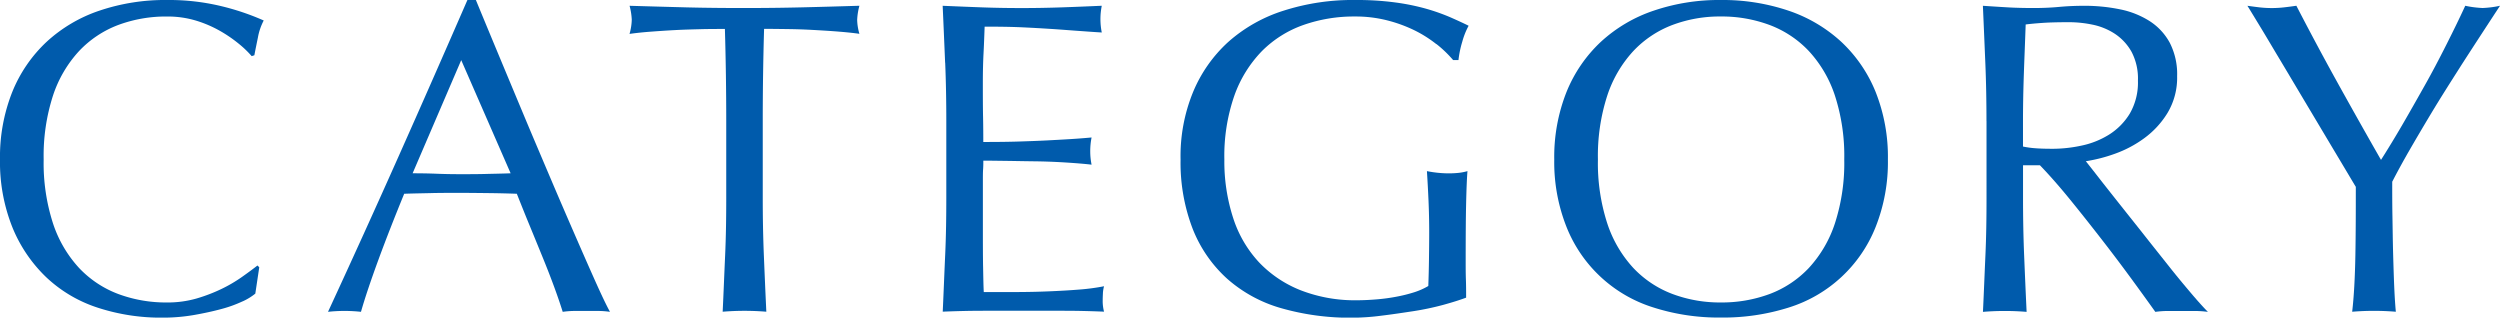 <svg xmlns="http://www.w3.org/2000/svg" width="156.67" height="19.905" viewBox="0 0 156.67 19.905">
  <g id="レイヤー_1" transform="translate(0 0)">
    <g id="グループ_1671" data-name="グループ 1671" transform="translate(0 0)">
      <path id="パス_1039" data-name="パス 1039" d="M15.2,18.886a7.83,7.83,0,0,1-1.312.475q-.764.209-1.717.377a11.391,11.391,0,0,1-1.982.168,12.731,12.731,0,0,1-4.076-.628,8.525,8.525,0,0,1-3.224-1.912A9.05,9.05,0,0,1,.768,14.224,11.013,11.013,0,0,1,0,9.994,11.013,11.013,0,0,1,.768,5.765a8.838,8.838,0,0,1,2.15-3.141A9.225,9.225,0,0,1,6.225.67,12.854,12.854,0,0,1,10.469,0a13.979,13.979,0,0,1,3.364.377,15.59,15.59,0,0,1,2.694.907,3.661,3.661,0,0,0-.363,1.061c-.091.447-.168.817-.223,1.117l-.168.056a6.335,6.335,0,0,0-.782-.754,8.388,8.388,0,0,0-1.173-.81A7.44,7.44,0,0,0,12.311,1.3a6.152,6.152,0,0,0-1.843-.265,8.579,8.579,0,0,0-3.057.53A6.544,6.544,0,0,0,4.955,3.2,7.614,7.614,0,0,0,3.322,5.988a12.245,12.245,0,0,0-.586,4.006A12.245,12.245,0,0,0,3.322,14a7.614,7.614,0,0,0,1.633,2.792,6.544,6.544,0,0,0,2.457,1.633,8.579,8.579,0,0,0,3.057.53,6.525,6.525,0,0,0,1.856-.251,10.264,10.264,0,0,0,1.563-.6,9.017,9.017,0,0,0,1.284-.754q.576-.408.963-.712l.112.112L16,18.4a3.64,3.64,0,0,1-.8.489Z" transform="translate(0 0)" fill="#005bac"/>
      <path id="パス_1040" data-name="パス 1040" d="M47.121,19.542a5.612,5.612,0,0,0-.74-.056H44.9a5.612,5.612,0,0,0-.74.056c-.133-.426-.307-.942-.53-1.549s-.468-1.235-.74-1.9-.544-1.333-.824-2.01-.537-1.326-.782-1.94c-.593-.021-1.2-.035-1.815-.042s-1.228-.014-1.843-.014c-.579,0-1.145,0-1.7.014s-1.124.021-1.7.042c-.593,1.452-1.138,2.834-1.619,4.146s-.844,2.394-1.089,3.252a9.583,9.583,0,0,0-2.066,0q2.261-4.889,4.411-9.715T38.188,0h.53q.67,1.623,1.452,3.5t1.591,3.811c.537,1.284,1.082,2.561,1.619,3.825s1.047,2.443,1.521,3.531.9,2.059,1.284,2.917.691,1.508.935,1.954ZM34.754,10.86c.482,0,.984.007,1.508.028s1.026.028,1.508.028c.523,0,1.04,0,1.563-.014s1.04-.021,1.563-.042L37.8,3.769,34.754,10.86Z" transform="translate(-8.896)" fill="#005bac"/>
      <path id="パス_1041" data-name="パス 1041" d="M62.5,1.972c-.482,0-.991,0-1.521.014s-1.061.028-1.591.056-1.04.063-1.535.1-.935.084-1.326.14a3.5,3.5,0,0,0,.14-.893A3.988,3.988,0,0,0,56.53.52c1.228.035,2.429.07,3.6.1S62.5.66,63.733.66s2.429-.014,3.6-.042,2.373-.063,3.6-.1a4.01,4.01,0,0,0-.14.893,3.4,3.4,0,0,0,.14.865c-.391-.056-.831-.1-1.326-.14s-1.005-.07-1.535-.1-1.061-.049-1.591-.056-1.04-.014-1.521-.014q-.084,2.879-.084,5.779v4.8c0,1.228.021,2.436.07,3.629s.1,2.366.154,3.518c-.426-.035-.886-.056-1.368-.056s-.942.021-1.368.056c.056-1.152.1-2.324.154-3.518s.07-2.4.07-3.629V7.75q0-2.9-.084-5.779Z" transform="translate(-17.076 -0.157)" fill="#005bac"/>
      <path id="パス_1042" data-name="パス 1042" d="M84.8,4.093c-.049-1.193-.1-2.38-.154-3.573.838.035,1.668.07,2.5.1s1.661.042,2.5.042S91.315.646,92.132.618s1.647-.063,2.485-.1a4.229,4.229,0,0,0,0,1.675c-.593-.035-1.138-.077-1.633-.112s-1.012-.077-1.563-.112-1.152-.07-1.8-.1-1.431-.042-2.345-.042c-.021.593-.042,1.166-.07,1.7s-.042,1.152-.042,1.843c0,.726,0,1.431.014,2.122s.014,1.207.014,1.563c.817,0,1.556-.007,2.205-.028s1.249-.042,1.787-.07,1.04-.056,1.494-.084.886-.063,1.3-.1a4.387,4.387,0,0,0-.084.865,4.262,4.262,0,0,0,.084.838c-.482-.056-1.047-.1-1.689-.14s-1.284-.063-1.926-.07-1.249-.021-1.815-.028-1.019-.014-1.354-.014c0,.168,0,.349-.014.544s-.014.44-.014.74v2.764c0,1.061,0,1.933.014,2.624s.021,1.207.042,1.563h1.954c.7,0,1.4-.014,2.08-.042s1.319-.063,1.926-.112a13.414,13.414,0,0,0,1.577-.209,2,2,0,0,0-.07.433c-.007.161-.014.3-.014.433a2.589,2.589,0,0,0,.084.726c-.838-.035-1.668-.056-2.5-.056H87.19c-.838,0-1.682.021-2.54.056.056-1.193.1-2.38.154-3.559s.07-2.387.07-3.615v-4.8c0-1.228-.021-2.436-.07-3.629Z" transform="translate(-25.571 -0.157)" fill="#005bac"/>
      <path id="パス_1043" data-name="パス 1043" d="M122.04,2.764a7.631,7.631,0,0,0-1.4-.879,8.88,8.88,0,0,0-1.7-.614,7.983,7.983,0,0,0-2-.237,9.529,9.529,0,0,0-3.224.53,6.9,6.9,0,0,0-2.6,1.633,7.683,7.683,0,0,0-1.731,2.792,11.5,11.5,0,0,0-.628,4.006,11.477,11.477,0,0,0,.558,3.685,7.383,7.383,0,0,0,1.633,2.778,7.3,7.3,0,0,0,2.624,1.745,9.388,9.388,0,0,0,3.5.614c.391,0,.8-.021,1.228-.056a11.587,11.587,0,0,0,1.242-.168,9.32,9.32,0,0,0,1.117-.279,4.312,4.312,0,0,0,.879-.391q.031-.838.042-1.675c.007-.558.014-1.124.014-1.7,0-.649-.014-1.305-.042-1.954s-.063-1.277-.1-1.87a7.054,7.054,0,0,0,1.34.14,6.028,6.028,0,0,0,.614-.028,3.225,3.225,0,0,0,.586-.112c-.035.426-.063,1.1-.084,2.024s-.028,2.136-.028,3.643c0,.37,0,.747.014,1.131s.014.761.014,1.131q-.586.22-1.466.461a17.3,17.3,0,0,1-1.87.391c-.663.1-1.319.2-1.982.279a14.489,14.489,0,0,1-1.8.126,15.643,15.643,0,0,1-4.481-.6,8.694,8.694,0,0,1-3.392-1.856,8.323,8.323,0,0,1-2.15-3.127,11.516,11.516,0,0,1-.754-4.327,10.563,10.563,0,0,1,.782-4.229,8.794,8.794,0,0,1,2.205-3.141A9.54,9.54,0,0,1,112.465.67,14.175,14.175,0,0,1,116.946,0a18.108,18.108,0,0,1,2.526.154,13.877,13.877,0,0,1,1.954.4,12.571,12.571,0,0,1,1.494.53c.426.188.81.363,1.145.53a4.678,4.678,0,0,0-.4,1.005,6.447,6.447,0,0,0-.237,1.145h-.335a7.261,7.261,0,0,0-1.047-1.005Z" transform="translate(-32.029 0)" fill="#005bac"/>
      <path id="パス_1044" data-name="パス 1044" d="M139.56,9.994a11.013,11.013,0,0,1,.768-4.229,8.837,8.837,0,0,1,2.15-3.141A9.225,9.225,0,0,1,145.786.67,12.744,12.744,0,0,1,150,0a12.913,12.913,0,0,1,4.243.67,9.225,9.225,0,0,1,3.308,1.954,8.838,8.838,0,0,1,2.15,3.141,11.013,11.013,0,0,1,.768,4.229,11.013,11.013,0,0,1-.768,4.229,8.613,8.613,0,0,1-5.458,5.053A13.637,13.637,0,0,1,150,19.9a13.458,13.458,0,0,1-4.215-.628,8.613,8.613,0,0,1-5.458-5.053A11.013,11.013,0,0,1,139.56,9.994Zm18.174,0a12.246,12.246,0,0,0-.586-4.006A7.614,7.614,0,0,0,155.515,3.2a6.544,6.544,0,0,0-2.457-1.633A8.579,8.579,0,0,0,150,1.033a8.426,8.426,0,0,0-3.029.53A6.544,6.544,0,0,0,144.515,3.2a7.615,7.615,0,0,0-1.633,2.792,12.246,12.246,0,0,0-.586,4.006A12.246,12.246,0,0,0,142.882,14a7.614,7.614,0,0,0,1.633,2.792,6.544,6.544,0,0,0,2.457,1.633,8.48,8.48,0,0,0,3.029.53,8.634,8.634,0,0,0,3.057-.53,6.544,6.544,0,0,0,2.457-1.633A7.614,7.614,0,0,0,157.148,14,12.246,12.246,0,0,0,157.734,9.994Z" transform="translate(-42.158 0)" fill="#005bac"/>
      <path id="パス_1045" data-name="パス 1045" d="M178.273,7.75c0-1.228-.021-2.436-.07-3.615s-.1-2.387-.154-3.615c.537.035,1.068.07,1.591.1S180.7.66,181.233.66,182.3.639,182.824.59s1.054-.07,1.591-.07a10.966,10.966,0,0,1,2.233.223,5.449,5.449,0,0,1,1.856.74,3.716,3.716,0,0,1,1.256,1.354,4.3,4.3,0,0,1,.461,2.094,4.288,4.288,0,0,1-.6,2.3,5.531,5.531,0,0,1-1.466,1.591A7.168,7.168,0,0,1,186.3,9.8a9.771,9.771,0,0,1-1.8.461q.335.419.921,1.173c.391.5.831,1.054,1.312,1.661s.984,1.235,1.508,1.9,1.026,1.291,1.508,1.9.942,1.159,1.368,1.661.775.886,1.033,1.145a6.752,6.752,0,0,0-.838-.056h-1.647a6.06,6.06,0,0,0-.81.056c-.279-.391-.7-.977-1.27-1.759s-1.193-1.619-1.884-2.513-1.389-1.78-2.108-2.666-1.375-1.633-1.968-2.247h-1.061v2.038c0,1.228.021,2.436.07,3.629s.1,2.366.154,3.518c-.426-.035-.886-.056-1.368-.056s-.942.021-1.368.056c.056-1.152.1-2.324.154-3.518s.07-2.4.07-3.629V7.75Zm2.289,1.591a6,6,0,0,0,.851.112c.307.021.649.028,1.019.028a8.608,8.608,0,0,0,1.8-.2,5.27,5.27,0,0,0,1.717-.684,4.022,4.022,0,0,0,1.3-1.312,3.877,3.877,0,0,0,.516-2.08,3.581,3.581,0,0,0-.4-1.8,3.27,3.27,0,0,0-1.047-1.131,4.017,4.017,0,0,0-1.4-.572,7.251,7.251,0,0,0-1.48-.154c-.649,0-1.193.014-1.619.042s-.789.063-1.089.1c-.035,1.026-.077,2.038-.112,3.043s-.056,2.01-.056,3.015V9.342Z" transform="translate(-53.785 -0.157)" fill="#005bac"/>
      <path id="パス_1046" data-name="パス 1046" d="M208.584,11.854c-.188-.314-.461-.775-.824-1.382S207,9.2,206.56,8.462s-.9-1.508-1.382-2.317-.942-1.584-1.382-2.317-.831-1.4-1.186-1.982S201.988.82,201.8.52c.258.035.516.07.768.1a6.979,6.979,0,0,0,.768.042A6.978,6.978,0,0,0,204.1.618c.251-.028.51-.063.768-.1q1.256,2.429,2.554,4.774t2.75,4.885c.426-.67.872-1.4,1.34-2.205s.928-1.619,1.4-2.457.914-1.682,1.34-2.526.831-1.668,1.2-2.471a6.208,6.208,0,0,0,1.089.14,6.209,6.209,0,0,0,1.089-.14q-1.34,2.041-2.4,3.685c-.7,1.1-1.333,2.094-1.87,2.987s-1.012,1.7-1.424,2.415-.761,1.361-1.061,1.94c0,.691,0,1.424.014,2.205s.021,1.549.042,2.3.042,1.452.07,2.094.063,1.159.1,1.549c-.426-.035-.886-.056-1.368-.056s-.942.021-1.368.056c.112-.97.174-2.143.2-3.518s.028-2.82.028-4.327Z" transform="translate(-60.959 -0.157)" fill="#005bac"/>
    </g>
  </g>
</svg>
